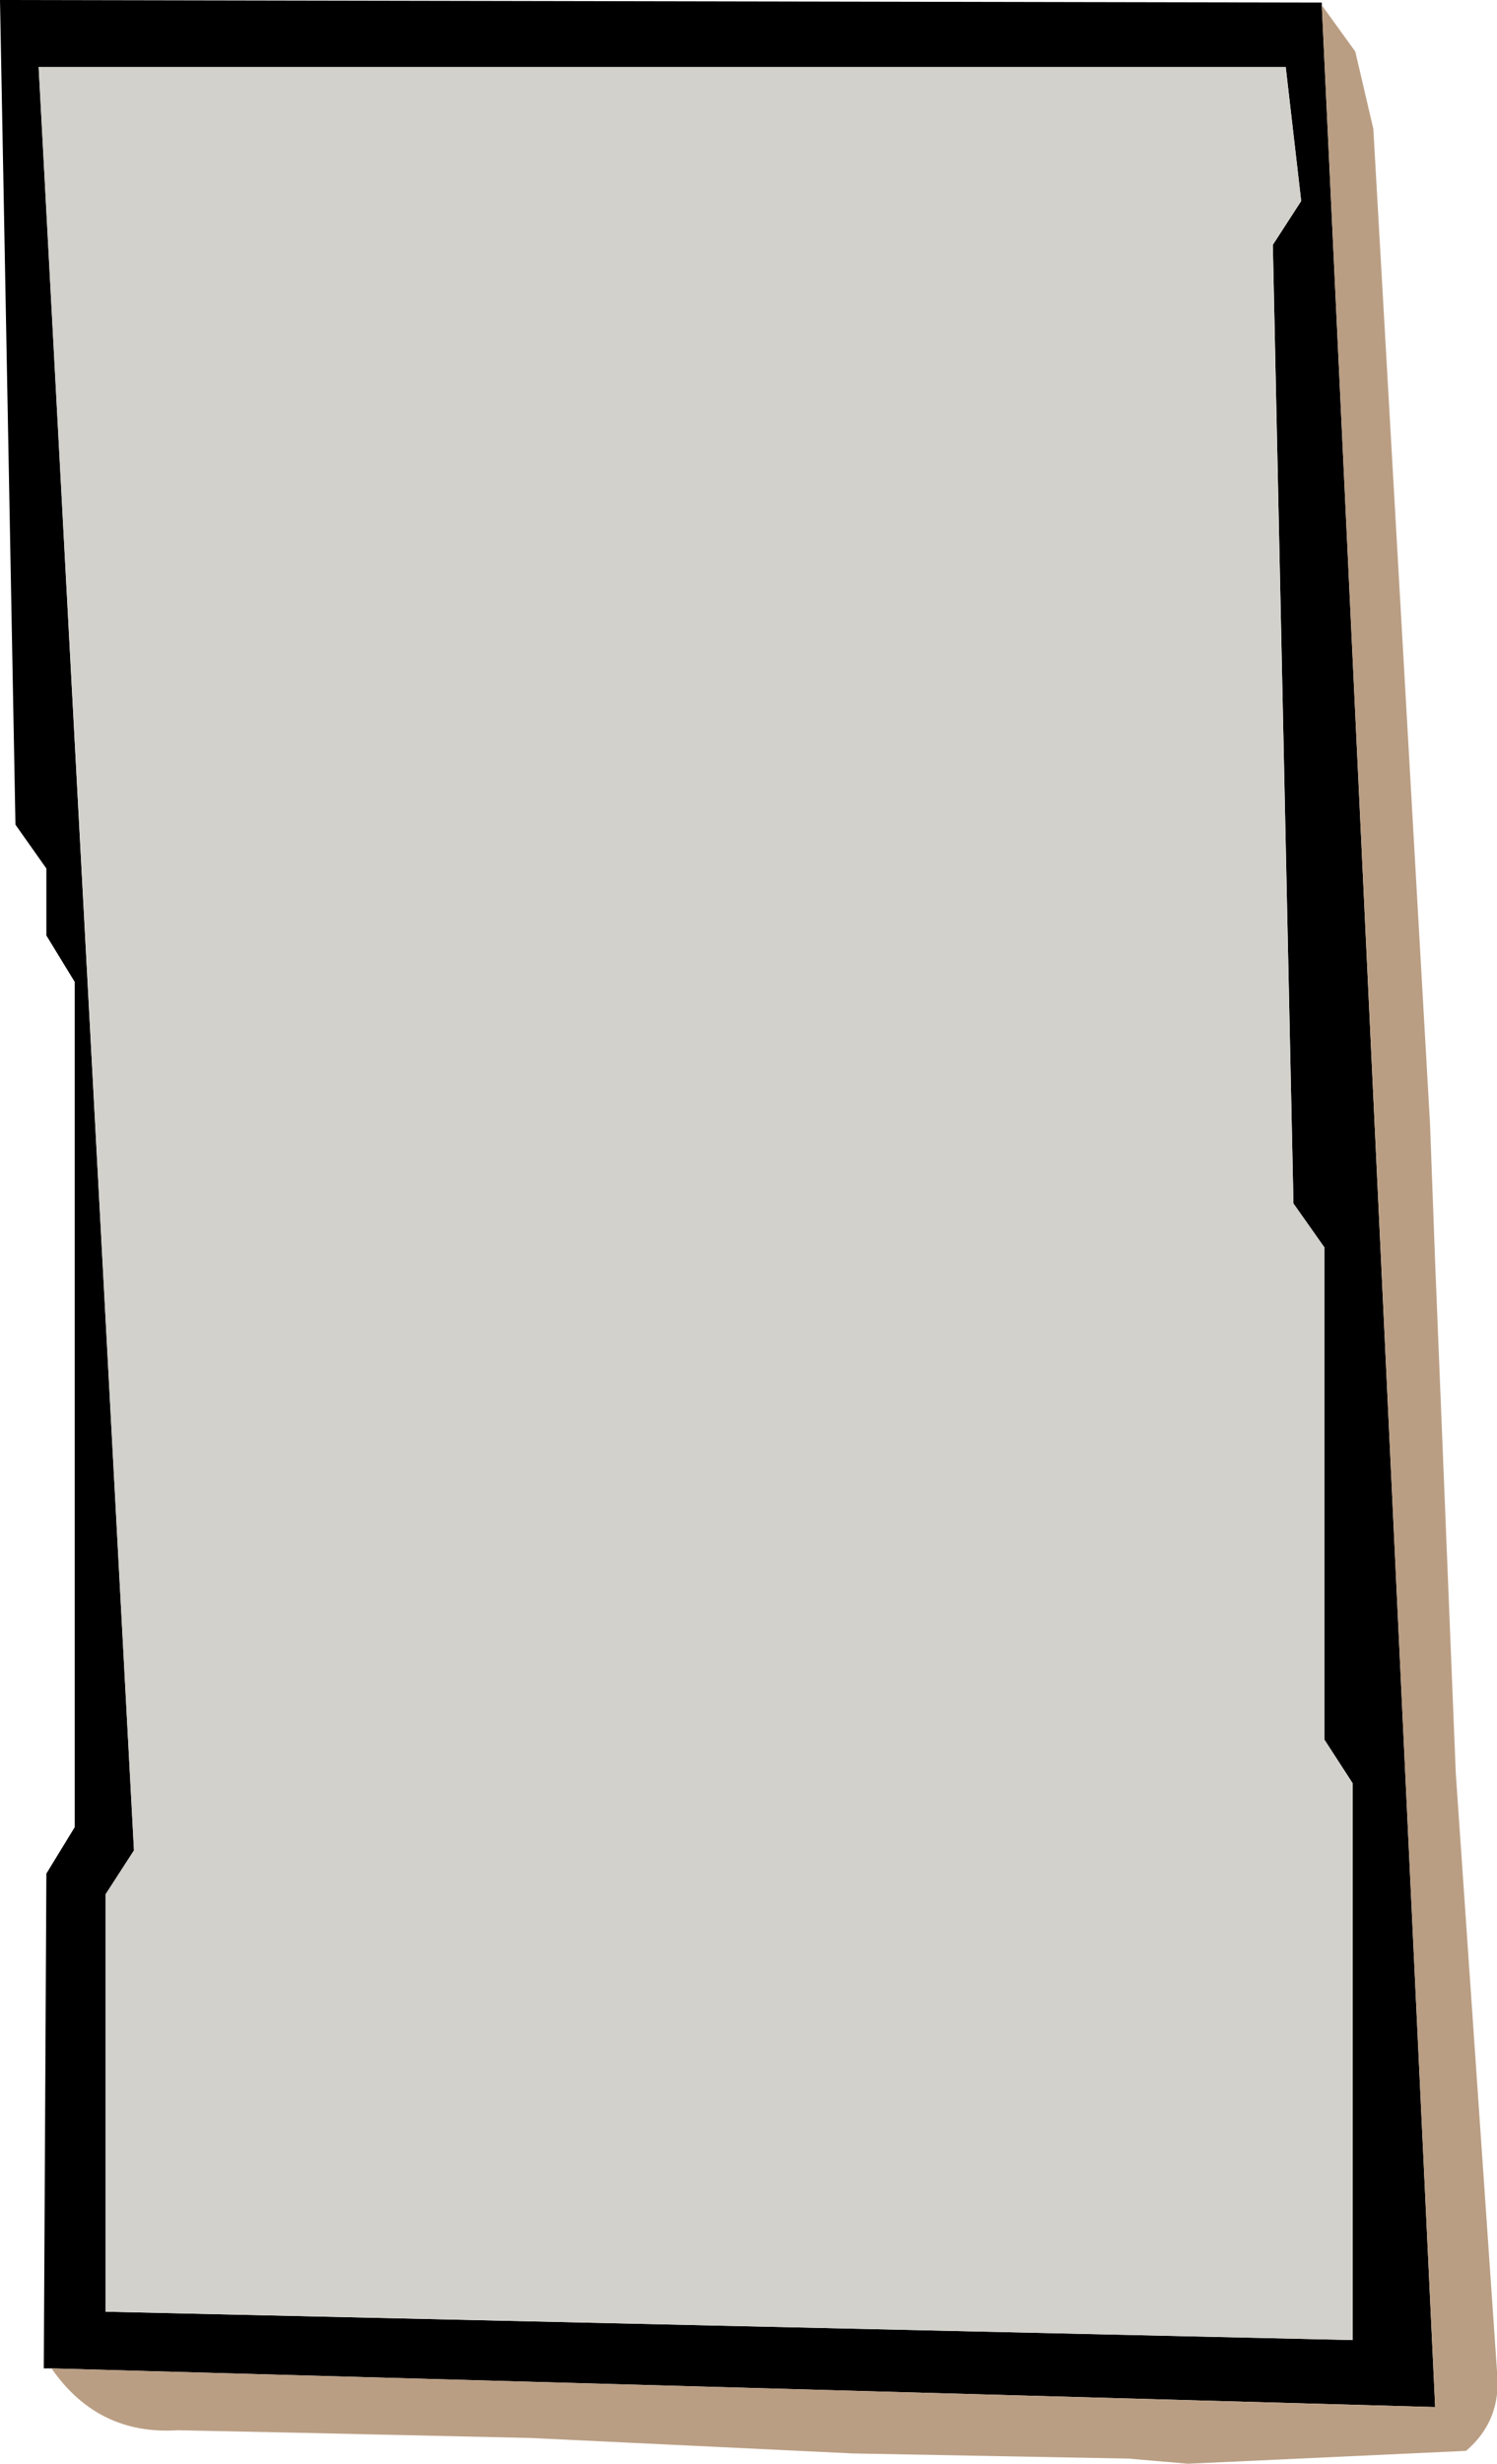 <?xml version="1.0" encoding="UTF-8" standalone="no"?>
<svg xmlns:xlink="http://www.w3.org/1999/xlink" height="47.8px" width="29.05px" xmlns="http://www.w3.org/2000/svg">
  <g transform="matrix(1.0, 0.0, 0.0, 1.0, 13.9, 23.35)">
    <path d="M11.35 -19.45 L11.05 -22.05 -13.15 -22.05 -11.3 12.55 -11.85 13.4 -11.85 21.5 12.35 22.05 12.35 11.25 11.8 10.4 11.8 0.85 11.2 0.0 10.8 -18.6 11.35 -19.45 M-12.9 22.6 L-13.05 22.6 -13.0 13.0 -12.45 12.1 -12.45 -4.3 -13.0 -5.2 -13.0 -6.5 -13.6 -7.35 -13.9 -23.35 11.75 -23.3 11.75 -23.25 13.95 23.35 -12.9 22.6" fill="#000000" fill-rule="evenodd" stroke="none"/>
    <path d="M11.35 -19.45 L10.8 -18.6 11.2 0.0 11.8 0.85 11.8 10.4 12.35 11.25 12.35 22.05 -11.85 21.5 -11.85 13.4 -11.3 12.55 -13.15 -22.05 11.05 -22.05 11.35 -19.45" fill="#d2d1cc" fill-rule="evenodd" stroke="none"/>
    <path d="M11.75 -23.25 L12.4 -22.35 12.75 -20.85 13.85 -1.55 13.95 1.15 14.35 11.05 15.15 22.65 Q15.25 23.6 14.55 24.2 L9.15 24.45 8.0 24.35 2.65 24.25 -3.6 23.95 -8.05 23.85 -10.45 23.8 Q-12.0 23.9 -12.9 22.6 L13.95 23.35 11.75 -23.25" fill="#ba9e83" fill-rule="evenodd" stroke="none"/>
  </g>
</svg>
